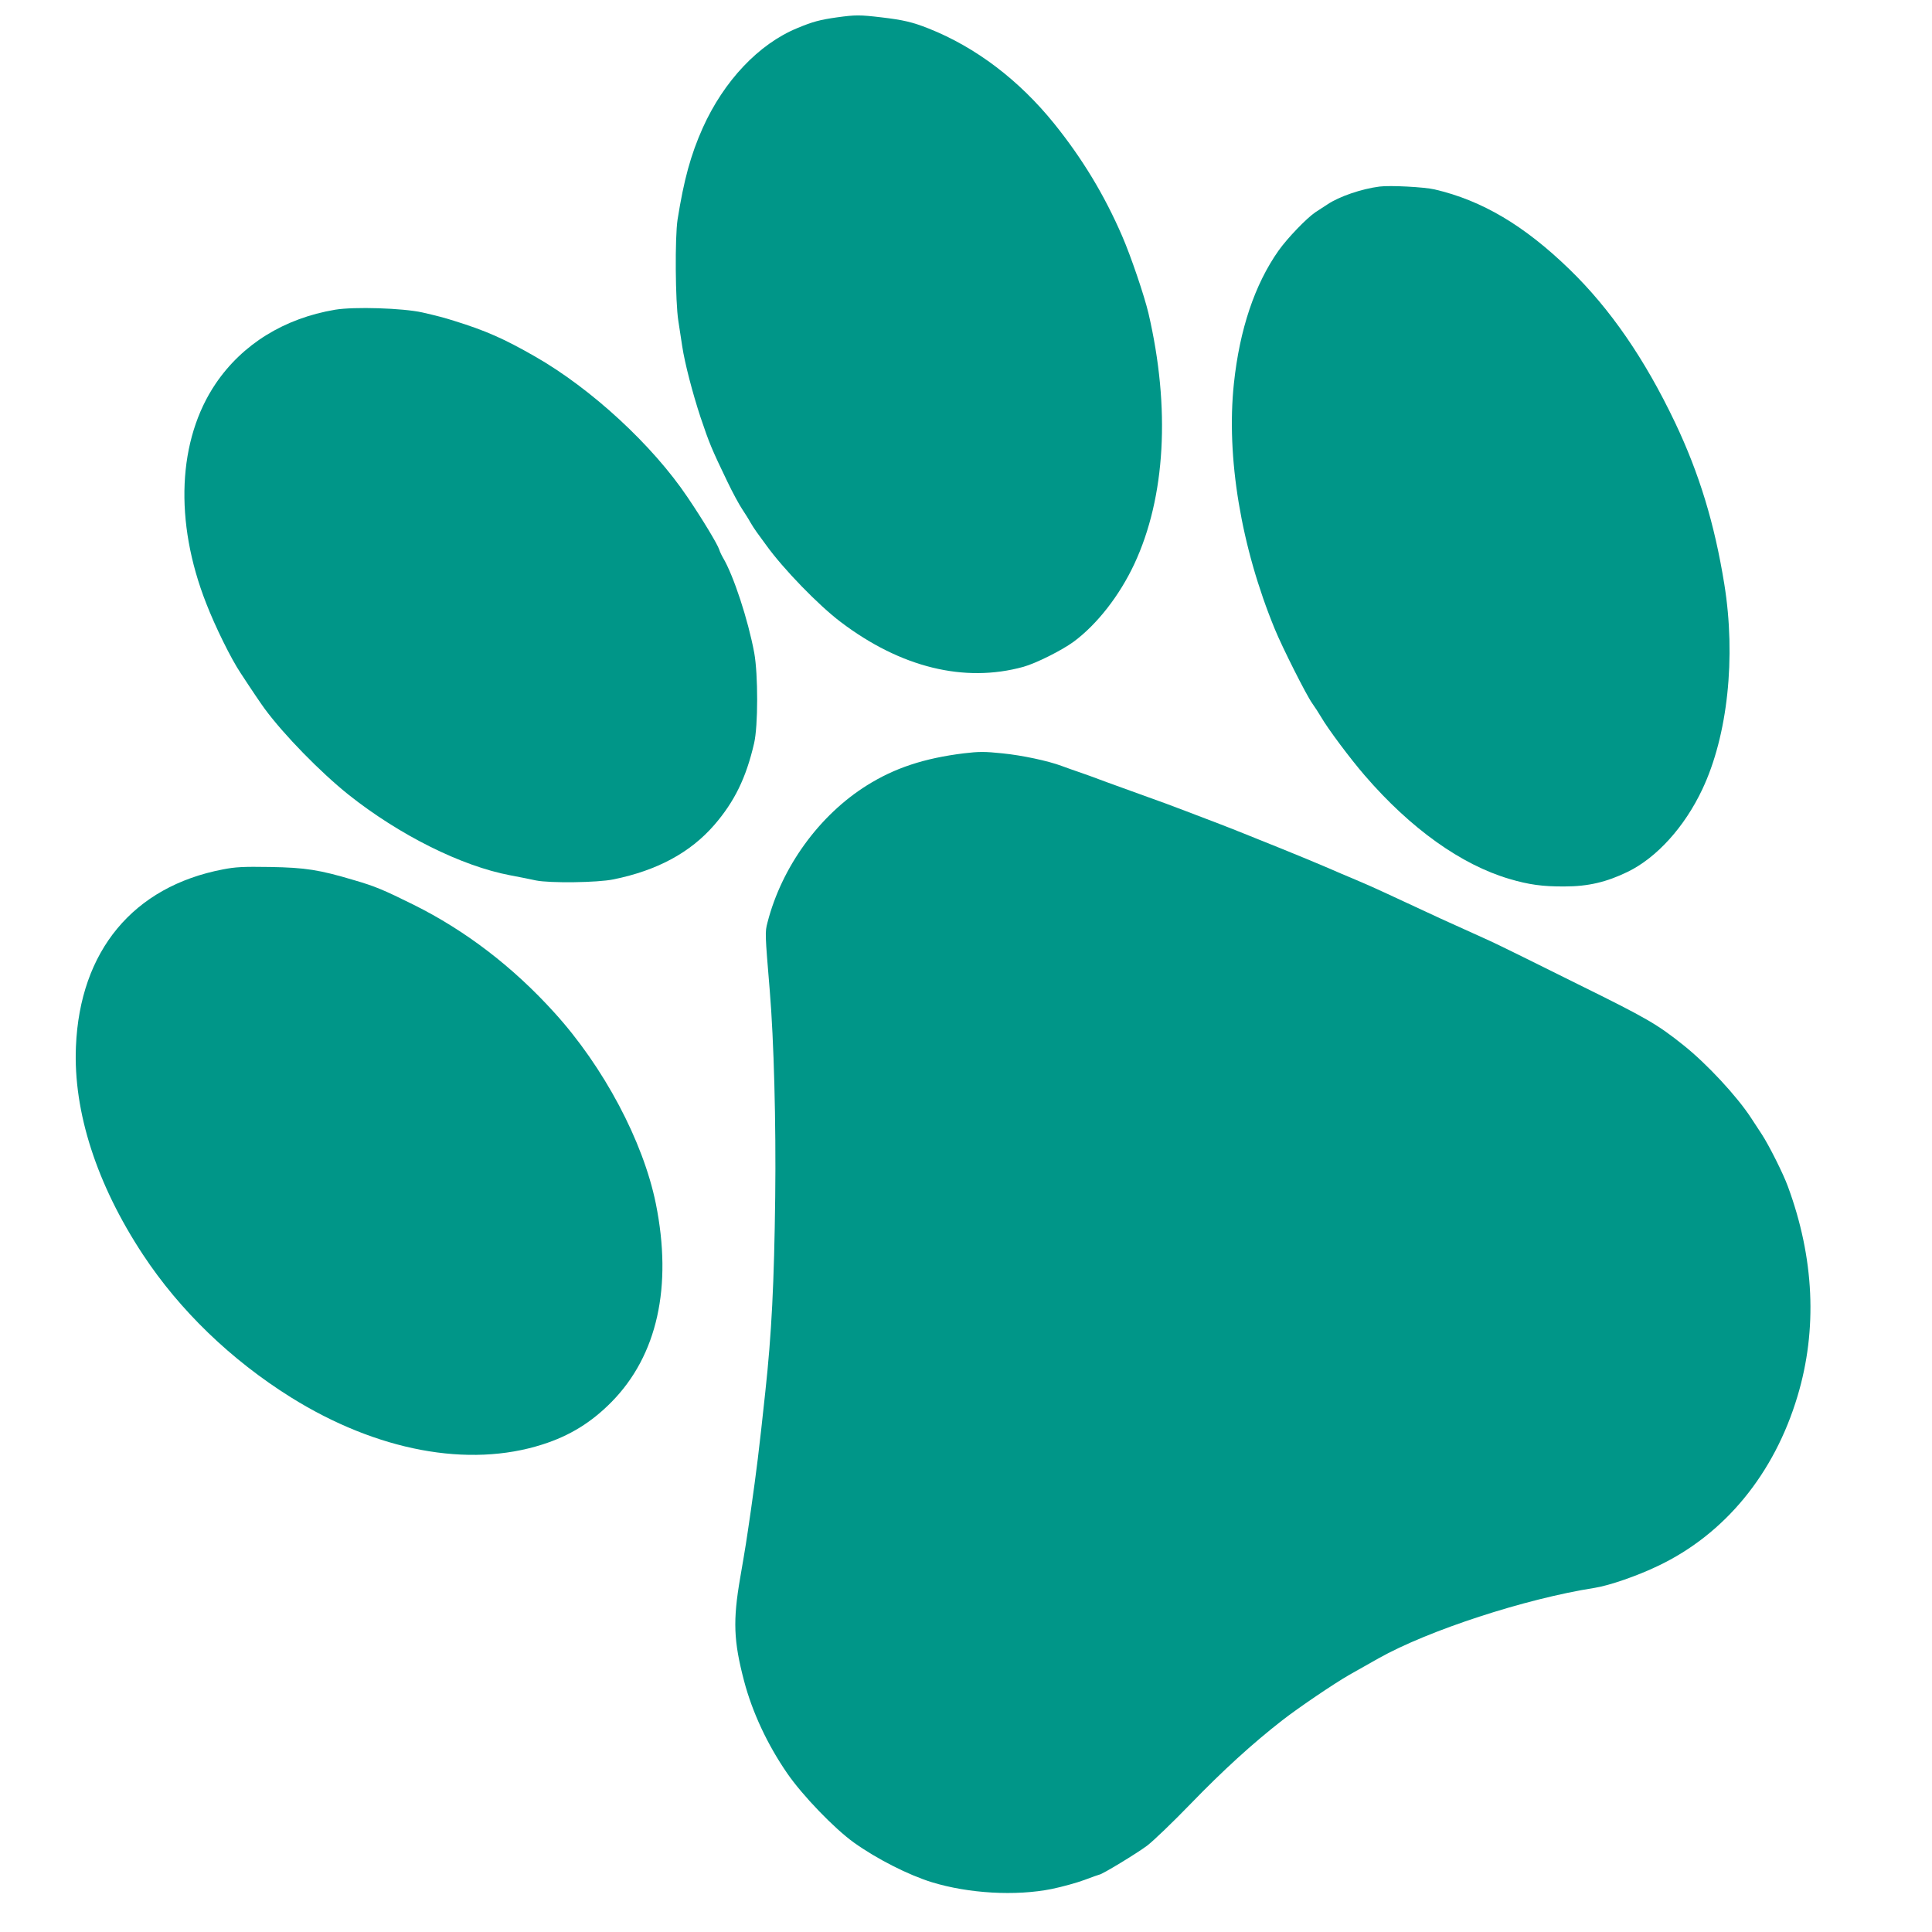 <?xml version="1.0" standalone="no"?>
<!DOCTYPE svg PUBLIC "-//W3C//DTD SVG 20010904//EN"
 "http://www.w3.org/TR/2001/REC-SVG-20010904/DTD/svg10.dtd">
<svg version="1.0" xmlns="http://www.w3.org/2000/svg"
 width="1280pt" height="1280pt" viewBox="0 0 1280 1280"
 preserveAspectRatio="xMidYMid meet">
<g transform="translate(0,1280) scale(0.1,-0.1)"
fill="#009688" stroke="none">
<path d="M5545 12685 c-112 -16 -159 -28 -262 -71 -256 -105 -487 -350 -627
-661 -80 -179 -125 -344 -167 -608 -18 -118 -15 -543 5 -670 8 -55 20 -131 26
-170 17 -112 68 -308 121 -469 59 -175 74 -211 179 -429 34 -71 78 -152 97
-180 19 -29 44 -68 54 -87 11 -19 30 -49 42 -65 12 -17 40 -55 62 -85 113
-158 348 -400 495 -511 397 -301 819 -405 1210 -297 83 23 255 109 334 167
155 115 303 305 401 514 207 443 240 1033 94 1661 -27 115 -117 380 -174 511
-118 273 -264 514 -450 745 -233 289 -520 507 -832 631 -108 43 -170 57 -313
74 -144 17 -172 17 -295 0z"/>
<path d="M9140 11564 c-119 -15 -268 -66 -345 -118 -22 -14 -58 -38 -80 -52
-59 -40 -184 -170 -244 -254 -158 -224 -258 -522 -296 -880 -52 -487 47 -1084
271 -1628 50 -122 209 -438 248 -492 18 -25 44 -66 59 -91 43 -75 192 -275
290 -388 303 -351 638 -590 957 -684 128 -38 221 -51 365 -50 158 0 279 29
419 97 193 94 377 298 494 546 169 357 224 876 146 1360 -65 402 -166 733
-326 1070 -201 422 -430 754 -699 1015 -300 291 -580 457 -894 530 -68 16
-295 28 -365 19z"/>
<path d="M2220 10748 c-337 -57 -613 -228 -790 -488 -253 -373 -277 -915 -64
-1457 60 -155 165 -368 228 -462 77 -118 135 -203 159 -236 129 -175 370 -421
556 -570 336 -267 748 -473 1071 -534 63 -12 140 -27 170 -34 92 -19 410 -15
515 7 289 59 508 177 667 360 134 155 211 312 264 541 27 114 27 457 1 600
-41 220 -137 512 -207 630 -10 17 -21 41 -25 54 -11 35 -111 201 -210 347
-232 345 -636 718 -1010 932 -206 118 -326 171 -535 236 -70 22 -108 32 -212
56 -131 29 -452 39 -578 18z"/>
<path d="M6385 7809 c-264 -33 -457 -97 -641 -212 -315 -197 -564 -539 -659
-908 -17 -65 -17 -70 15 -454 27 -323 42 -877 36 -1365 -7 -571 -24 -909 -66
-1295 -43 -402 -57 -511 -95 -780 -33 -226 -32 -221 -71 -448 -49 -284 -44
-419 26 -685 54 -205 154 -420 285 -610 101 -147 313 -367 443 -460 151 -108
360 -214 515 -262 244 -75 556 -93 795 -45 68 14 166 41 217 60 51 19 95 35
98 35 17 0 252 143 317 192 41 31 172 157 290 279 211 218 408 398 606 552
112 87 346 245 444 301 69 39 84 48 193 109 329 185 972 395 1432 467 96 15
282 79 421 146 441 210 769 609 923 1124 133 443 111 916 -64 1390 -30 83
-125 272 -172 344 -26 39 -58 89 -72 110 -94 144 -294 359 -446 480 -175 140
-242 179 -700 405 -110 54 -279 138 -375 186 -96 48 -209 102 -250 120 -41 18
-169 76 -285 129 -263 122 -272 126 -375 174 -47 22 -130 59 -185 82 -55 23
-147 62 -204 87 -58 25 -186 78 -285 118 -100 40 -217 87 -261 105 -44 18
-114 45 -155 61 -41 16 -140 54 -220 84 -80 31 -197 74 -260 96 -63 23 -182
66 -265 96 -82 31 -168 62 -190 69 -22 7 -71 25 -110 39 -90 34 -264 71 -395
84 -115 12 -154 12 -255 0z"/>
<path d="M1477 7040 c-595 -114 -948 -540 -974 -1175 -18 -431 138 -913 444
-1377 244 -370 583 -697 979 -945 570 -356 1178 -470 1668 -313 182 58 325
147 458 282 303 308 404 764 293 1314 -84 413 -345 905 -672 1265 -274 303
-589 544 -933 715 -198 98 -254 122 -395 163 -228 68 -321 83 -555 87 -180 3
-231 0 -313 -16z"/>
</g>
</svg>

